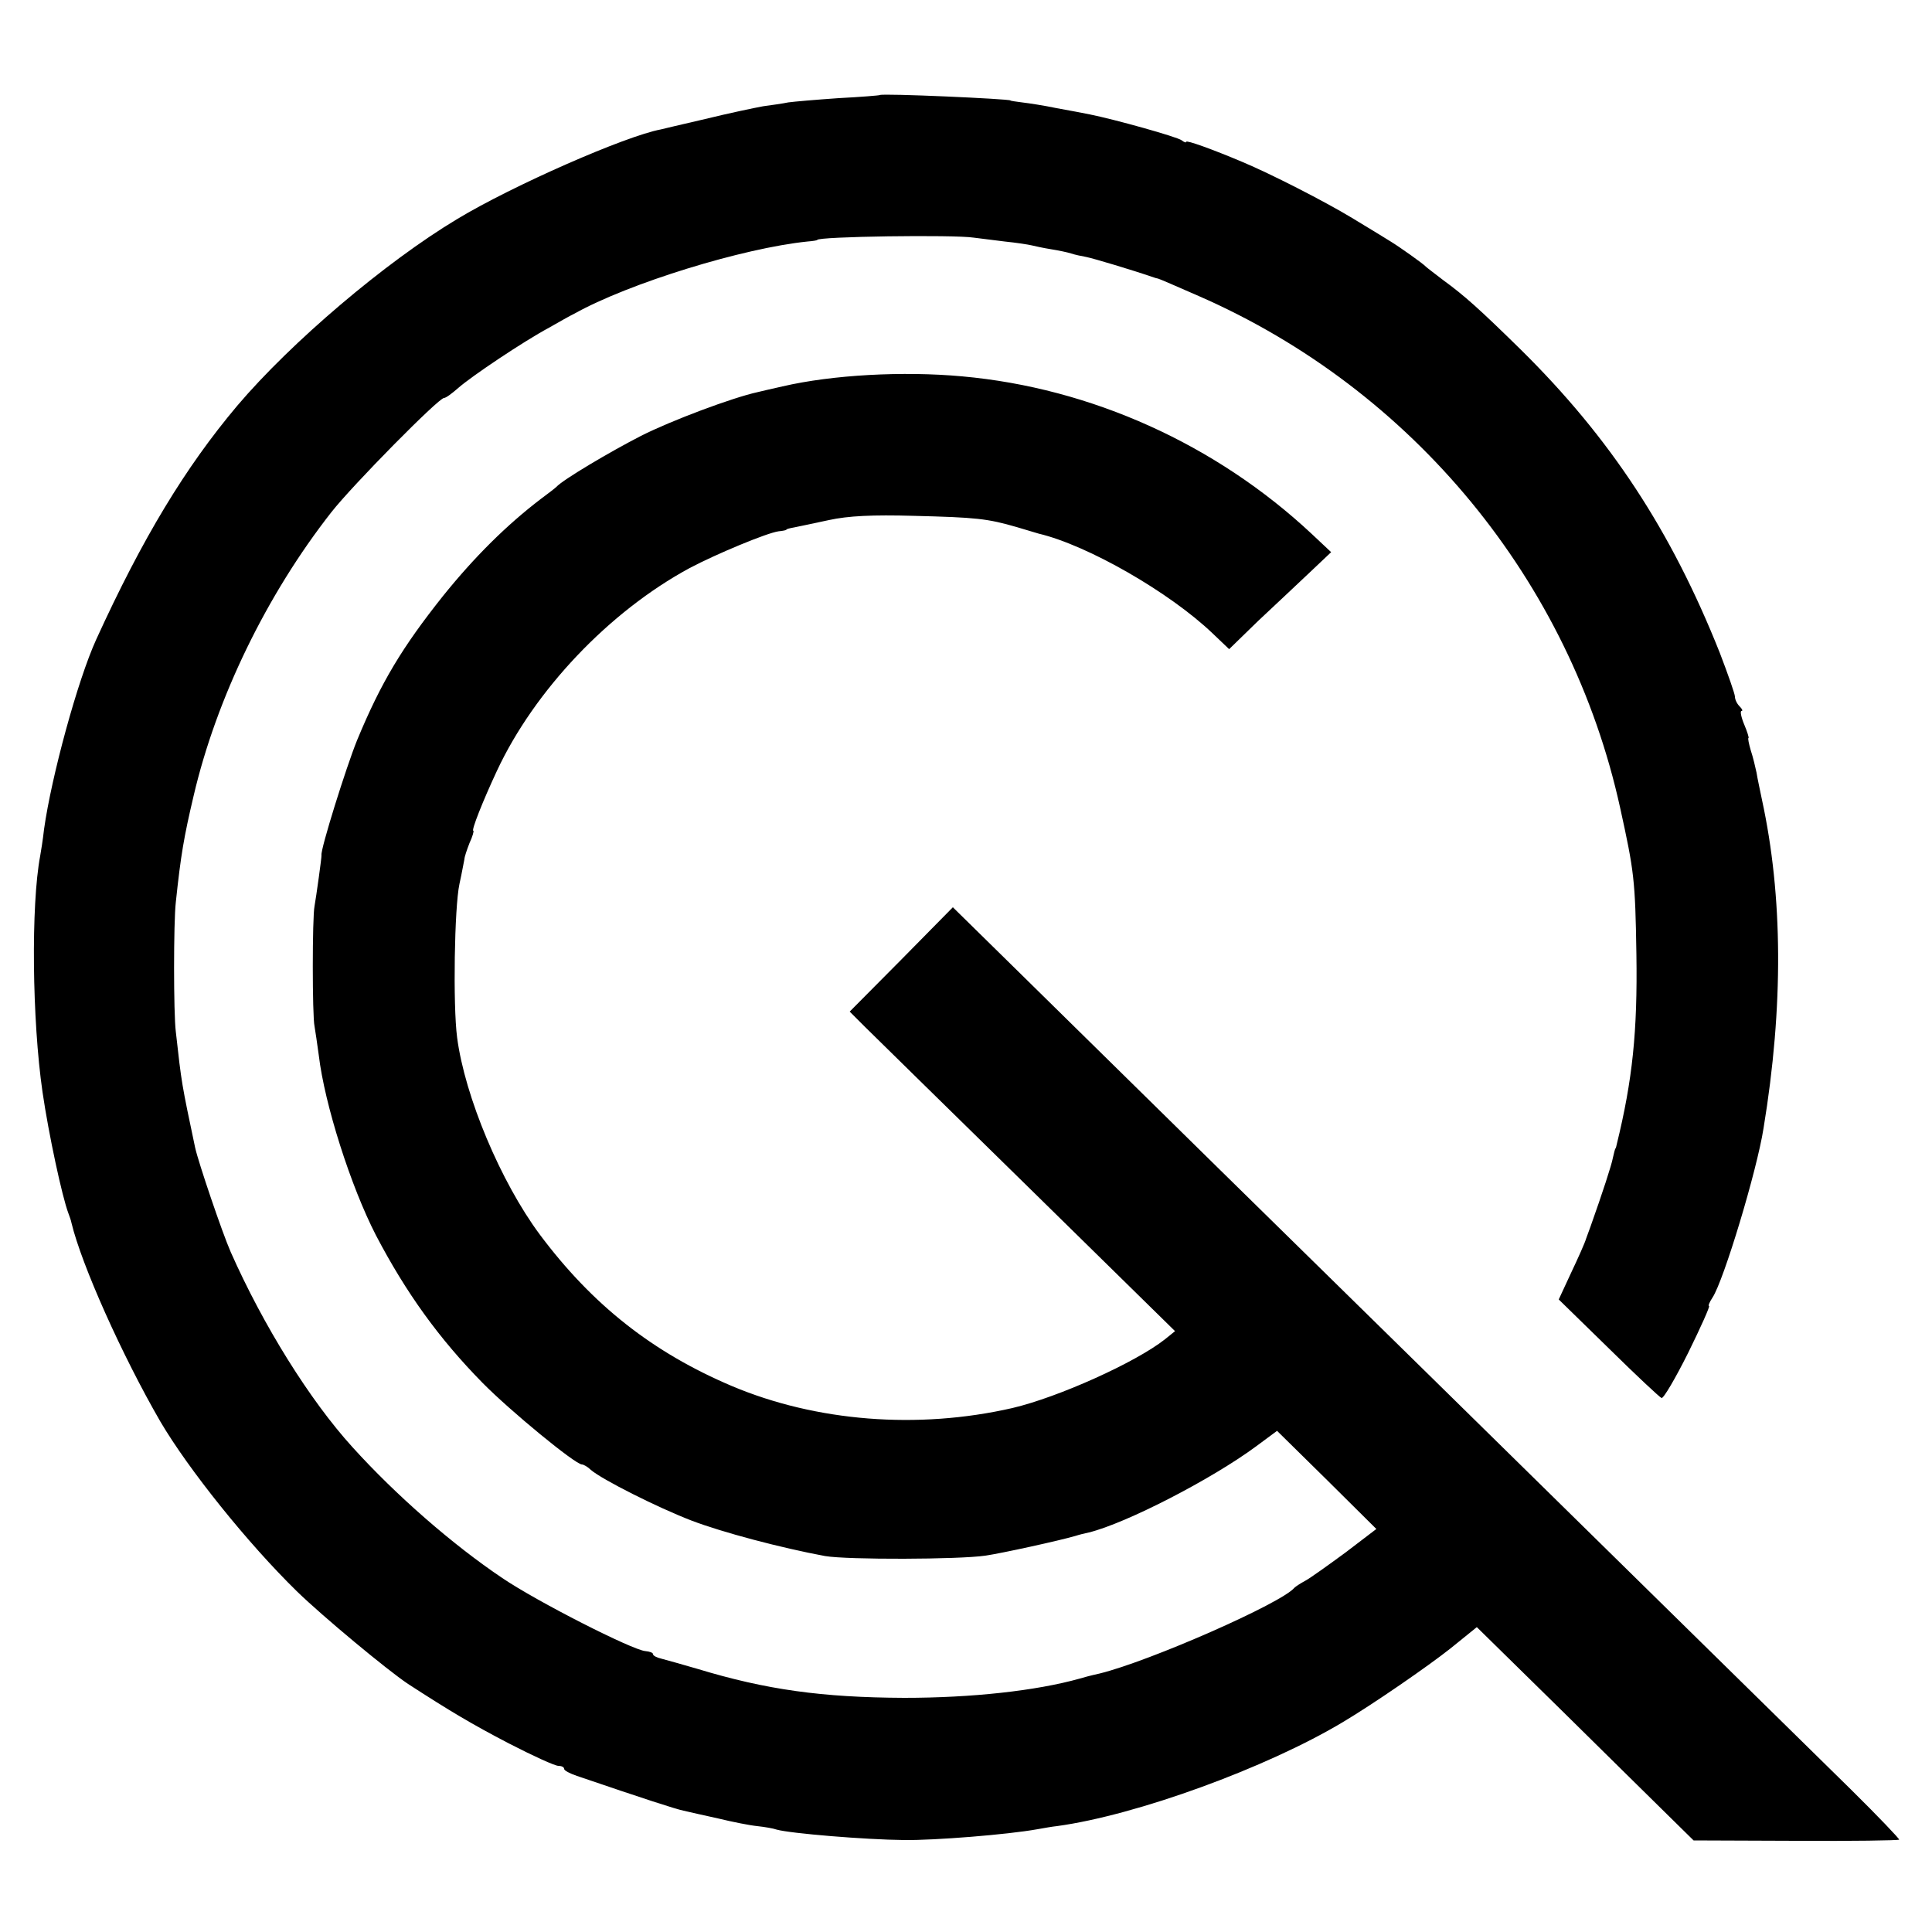 <?xml version="1.0" standalone="no"?>
<!DOCTYPE svg PUBLIC "-//W3C//DTD SVG 20010904//EN"
 "http://www.w3.org/TR/2001/REC-SVG-20010904/DTD/svg10.dtd">
<svg version="1.0" xmlns="http://www.w3.org/2000/svg"
 width="500pt" height="500pt" viewBox="0 0 500 500"
 preserveAspectRatio="xMidYMid meet">
<g transform="translate(0,500) scale(0.1,-0.1)"
fill="#000000" stroke="none">
<path d="M2277 4754 c-1 -1 -49 -5 -107 -8 -58 -4 -116 -9 -130 -11 -14 -3
-43 -7 -65 -10 -22 -4 -89 -18 -150 -33 -60 -14 -112 -26 -115 -27 -91 -17
-383 -145 -527 -232 -185 -111 -429 -318 -569 -483 -134 -159 -245 -342 -365
-605 -48 -105 -116 -355 -135 -491 -3 -27 -8 -58 -10 -69 -24 -127 -21 -425 6
-611 16 -110 51 -272 67 -314 3 -8 7 -19 8 -25 26 -108 130 -341 230 -514 73
-124 226 -315 354 -440 67 -65 233 -203 287 -239 108 -70 165 -104 261 -154
62 -32 119 -58 128 -58 8 0 15 -3 15 -8 0 -4 15 -12 33 -18 173 -59 256 -86
276 -90 12 -3 53 -12 89 -20 37 -9 82 -18 102 -20 19 -2 42 -6 50 -9 36 -10
229 -26 330 -27 79 -1 267 14 345 28 17 3 39 7 50 8 206 28 543 151 740 269
79 47 221 145 279 191 l68 55 221 -217 c121 -119 247 -244 280 -276 l60 -59
264 -1 c146 -1 266 1 268 3 2 1 -54 60 -125 130 -150 147 -811 797 -1082 1063
-253 248 -864 848 -1072 1053 l-170 167 -133 -135 -134 -135 39 -39 c21 -21
211 -207 421 -413 l382 -375 -26 -21 c-76 -60 -276 -150 -395 -178 -245 -56
-508 -35 -726 57 -205 87 -361 210 -497 392 -101 136 -194 357 -214 510 -11
84 -7 337 6 397 7 32 12 61 13 65 0 5 6 23 13 41 8 17 12 32 10 32 -6 0 25 78
61 155 97 208 290 412 499 525 68 36 200 91 230 95 11 1 20 3 20 4 0 2 9 4 20
6 11 2 52 11 90 19 50 11 113 14 220 11 161 -4 190 -7 266 -29 27 -8 53 -16
57 -17 127 -30 339 -152 450 -258 l43 -41 75 73 c42 39 102 96 133 125 l56 53
-50 47 c-248 232 -571 378 -905 408 -153 14 -336 4 -465 -26 -27 -6 -57 -13
-65 -15 -64 -14 -222 -73 -301 -113 -82 -42 -203 -114 -219 -132 -3 -3 -21
-17 -40 -31 -88 -67 -172 -150 -254 -252 -105 -132 -160 -223 -222 -373 -28
-69 -95 -283 -92 -297 1 -3 -14 -110 -18 -132 -6 -28 -6 -285 0 -311 2 -12 7
-45 11 -75 15 -127 83 -340 148 -466 78 -149 163 -267 276 -382 72 -73 240
-211 257 -211 4 0 15 -6 23 -14 29 -25 172 -97 260 -131 81 -31 233 -71 346
-92 58 -10 348 -9 415 1 42 6 192 39 233 51 9 3 25 7 35 9 97 24 318 138 433
223 l54 40 129 -127 128 -127 -80 -61 c-45 -33 -91 -66 -104 -73 -13 -7 -25
-15 -28 -18 -33 -40 -374 -190 -504 -222 -23 -5 -45 -11 -51 -13 -114 -32
-281 -50 -455 -50 -213 1 -357 21 -535 75 -38 11 -80 23 -92 26 -13 3 -23 8
-23 12 0 4 -9 7 -20 8 -34 3 -280 128 -370 189 -128 86 -275 214 -388 339
-110 121 -231 315 -315 505 -22 50 -84 233 -92 270 -35 166 -35 165 -50 300
-6 46 -6 284 0 335 13 123 21 169 46 275 59 253 189 521 357 735 55 70 277
295 291 295 5 0 21 12 37 26 34 30 168 120 235 156 25 14 54 31 65 36 141 79
437 170 604 187 14 1 25 3 25 4 0 9 354 14 405 6 14 -2 50 -6 80 -10 30 -3 62
-8 70 -10 8 -2 31 -7 50 -10 19 -3 43 -8 52 -11 9 -3 27 -7 39 -9 20 -4 123
-35 169 -51 8 -3 16 -5 17 -5 2 0 48 -20 105 -45 554 -242 962 -737 1091
-1325 36 -164 39 -185 42 -379 3 -199 -10 -325 -51 -492 -1 -5 -2 -9 -3 -10
-2 -2 -4 -13 -7 -25 -3 -17 -26 -88 -58 -178 -2 -5 -7 -19 -11 -30 -3 -11 -21
-51 -39 -89 l-32 -69 129 -126 c70 -69 132 -127 137 -129 5 -2 36 51 69 117
33 67 57 121 54 121 -3 0 1 10 9 22 29 44 115 329 132 438 52 316 50 601 -4
850 -5 25 -12 56 -14 70 -3 14 -9 40 -15 58 -5 17 -8 32 -6 32 2 0 -3 16 -11
35 -8 19 -11 35 -7 35 4 0 2 5 -5 12 -7 7 -12 18 -12 25 0 7 -18 58 -39 113
-126 317 -284 557 -515 785 -107 105 -146 140 -201 180 -22 17 -42 32 -45 35
-6 7 -68 51 -91 65 -9 6 -54 33 -100 61 -71 43 -212 115 -284 145 -78 33 -145
57 -145 52 0 -3 -6 -1 -12 4 -12 9 -173 54 -238 67 -14 3 -52 10 -85 16 -33 7
-73 13 -90 15 -16 2 -30 4 -30 5 0 4 -333 19 -338 14z"/>
</g>
</svg>
